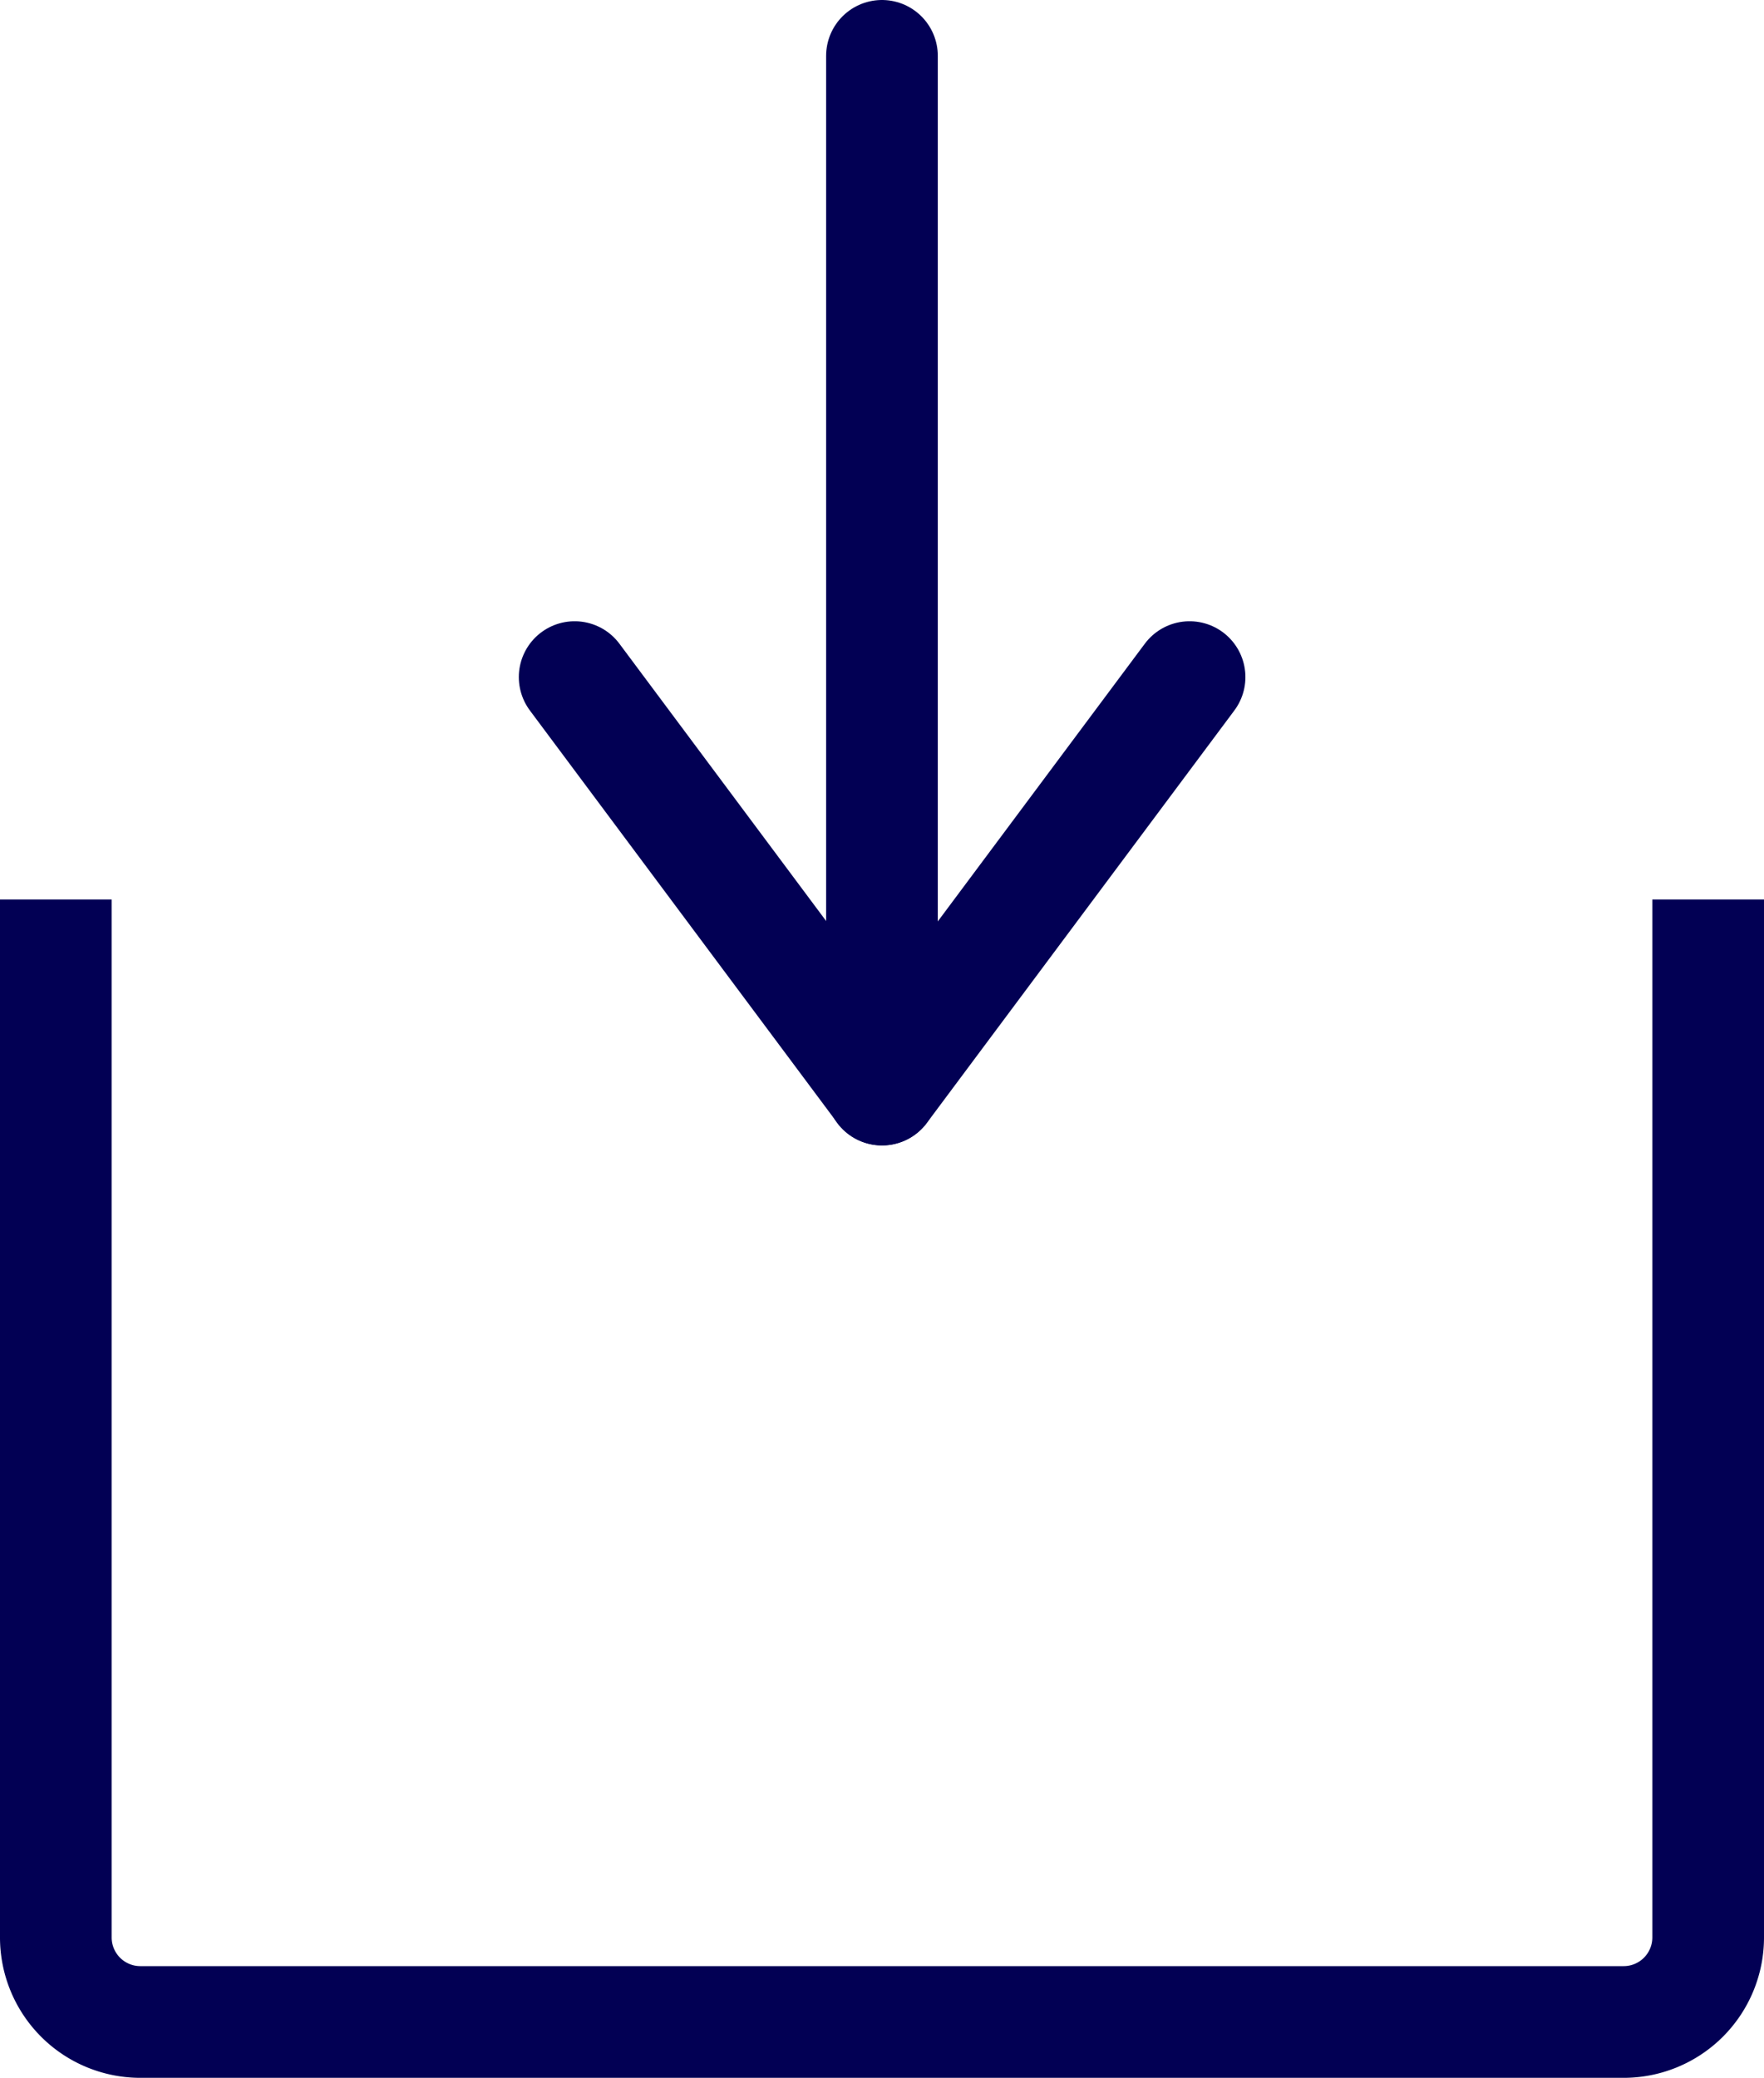 <svg xmlns="http://www.w3.org/2000/svg" width="23.695" height="27.902" viewBox="0 0 23.695 27.902">
  <g id="Grupo_3425" data-name="Grupo 3425" transform="translate(-472.981 -2539.333)">
    <path id="Caminho_19508" data-name="Caminho 19508" d="M159.926,1460.322v13.937a1.135,1.135,0,0,1-1.136,1.136H138.867a1.135,1.135,0,0,1-1.136-1.136v-13.937" transform="translate(336 1091.089)" fill="none" stroke="#020054" stroke-miterlimit="10" stroke-width="1.5"/>
    <line id="Linha_130" data-name="Linha 130" y1="13.881" transform="translate(484.828 2540.083)" fill="none" stroke="#020054" stroke-linecap="round" stroke-linejoin="round" stroke-width="1.5"/>
    <path id="Caminho_19509" data-name="Caminho 19509" d="M144.7,1457.336l4.13,5.538,4.13-5.538" transform="translate(336 1091.089)" fill="none" stroke="#020054" stroke-linecap="round" stroke-linejoin="round" stroke-width="1.5"/>
  </g>
</svg>
